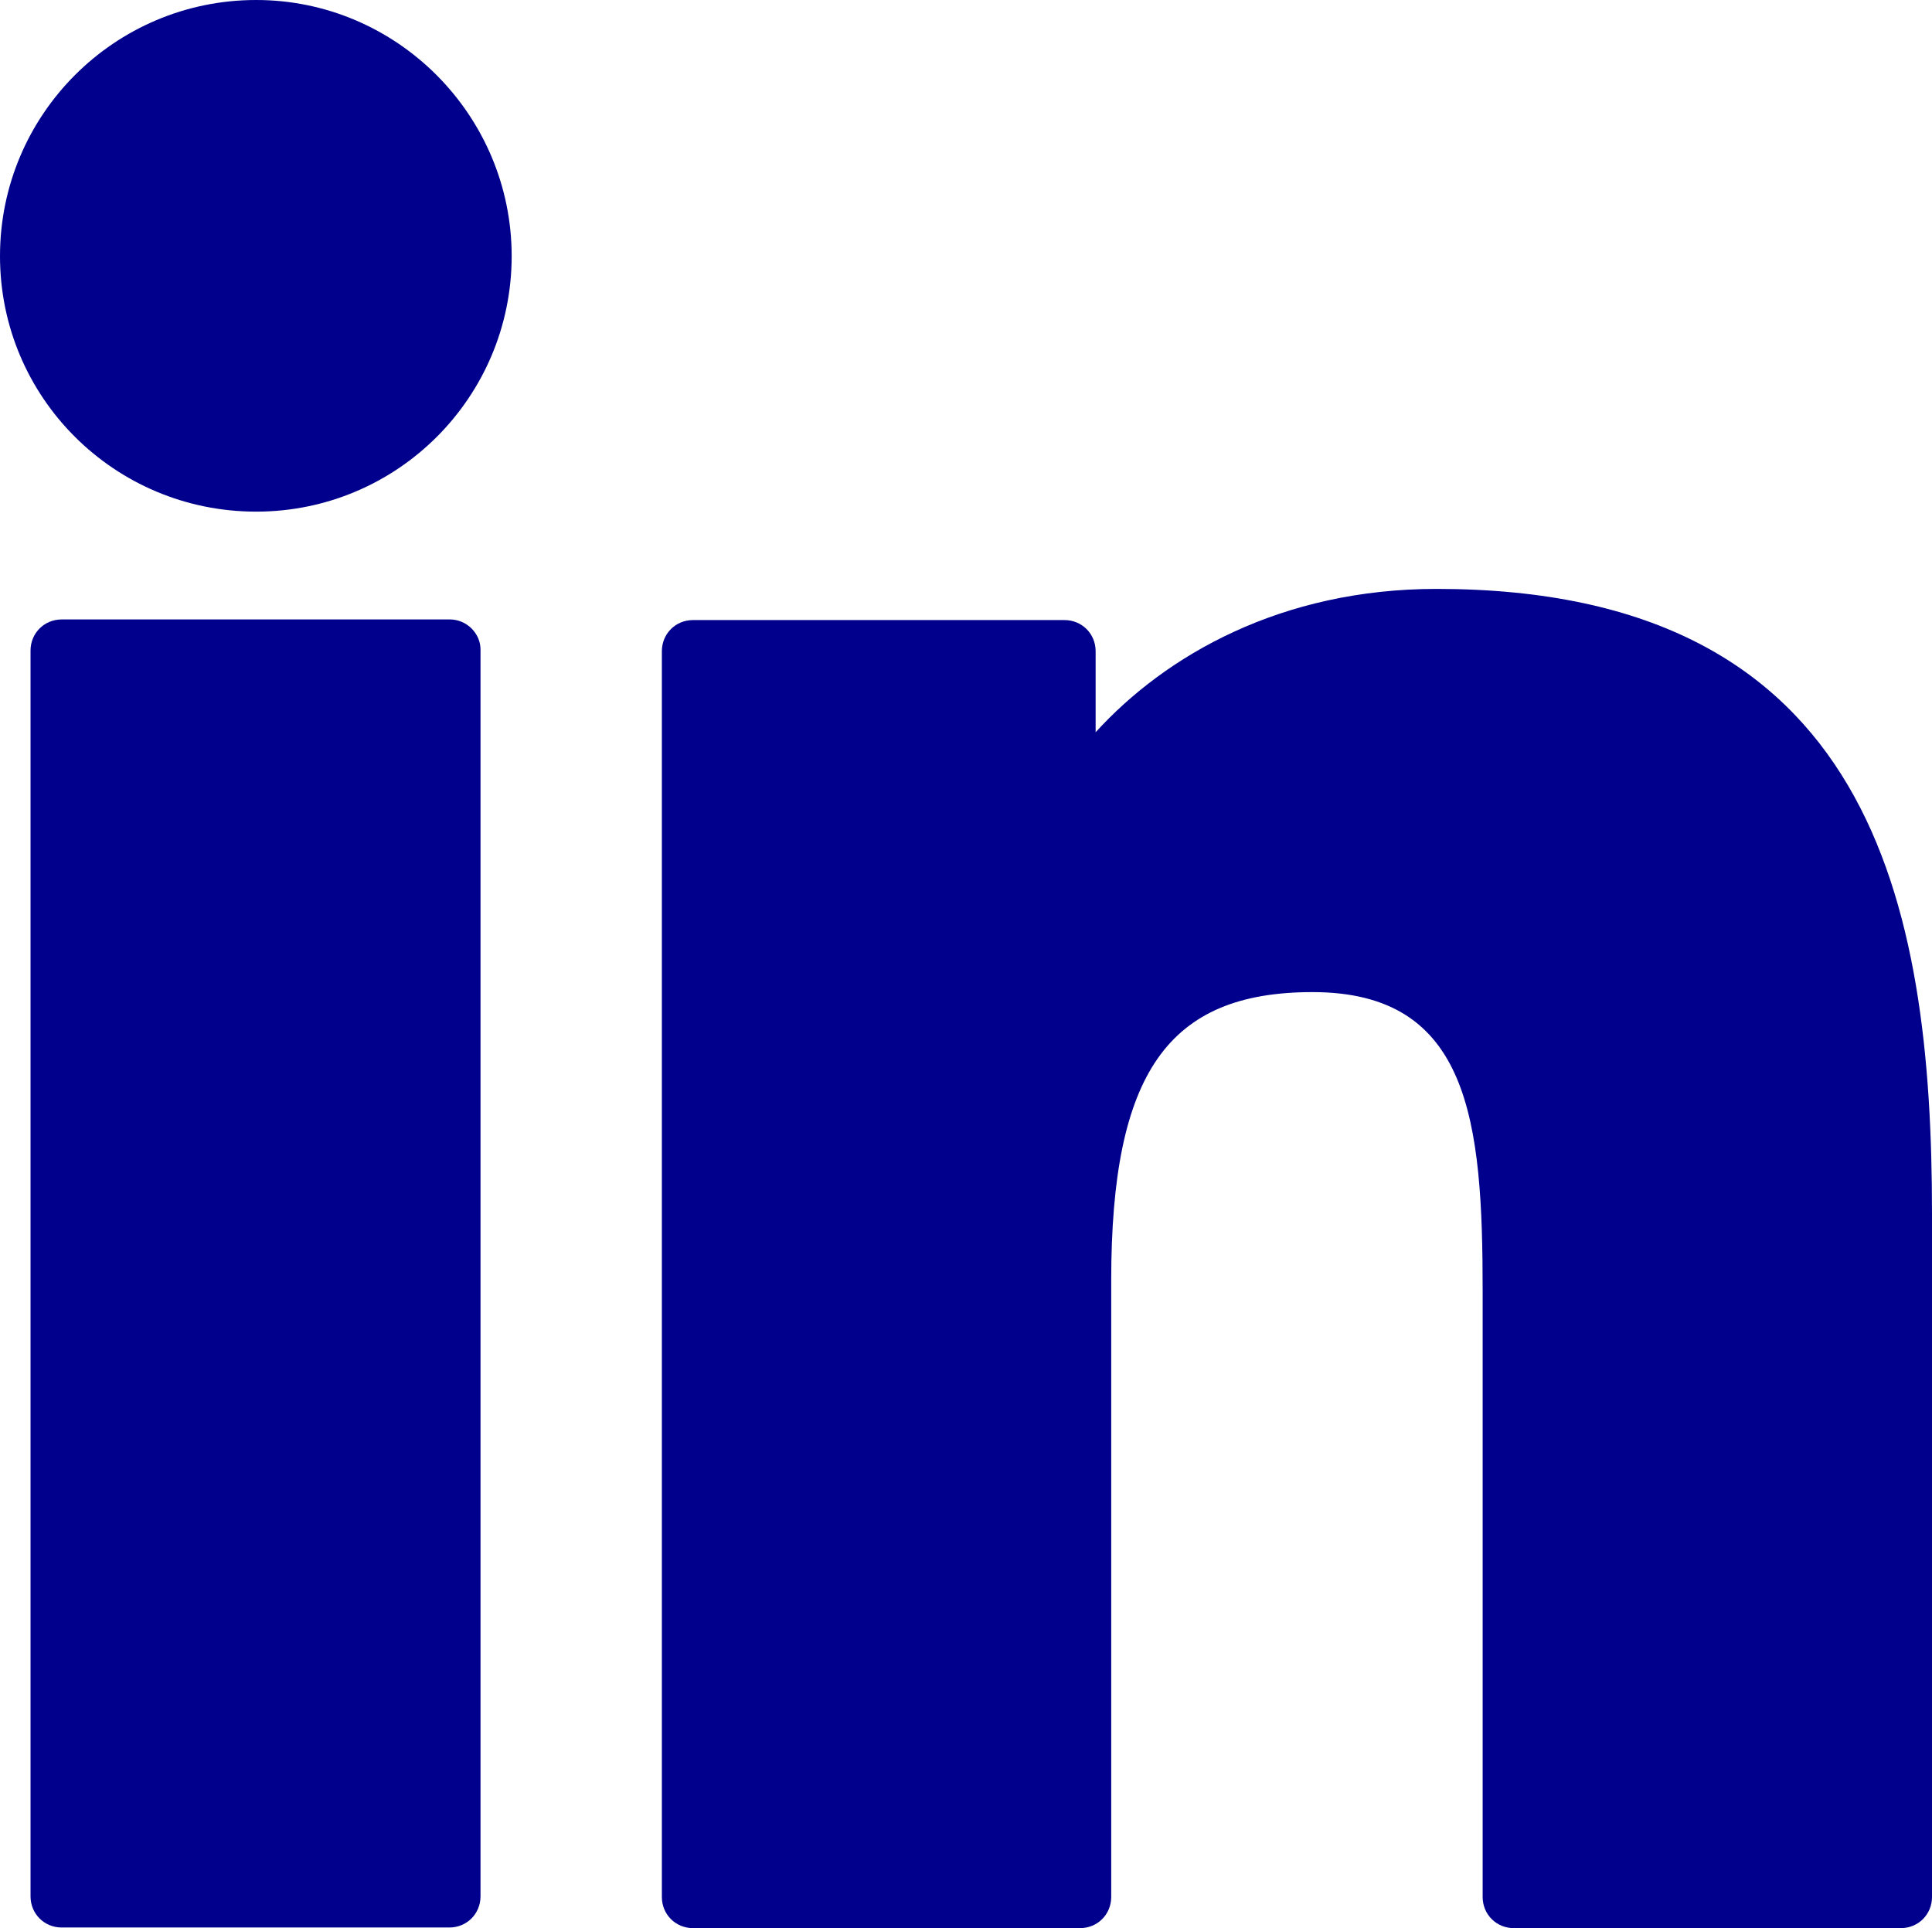 <?xml version="1.0" encoding="UTF-8"?><svg id="Layer_1" xmlns="http://www.w3.org/2000/svg" viewBox="0 0 310 309.4"><defs><style>.cls-1{fill:#00008c;stroke-width:0px;}</style></defs><path class="cls-1" d="m72.2,99.4H9.9c-2.8,0-5,2.2-5,5v199.9c0,2.8,2.2,5,5,5h62.2c2.8,0,5-2.2,5-5V104.4c.1-2.7-2.2-5-4.9-5Z"/><path class="cls-1" d="m41.1,0C18.4,0,0,18.4,0,41.1s18.4,41,41.1,41,41-18.4,41-41S63.7,0,41.1,0Z"/><path class="cls-1" d="m230.5,94.5c-25,0-43.5,10.7-54.7,23v-13c0-2.8-2.2-5-5-5h-59.6c-2.8,0-5,2.2-5,5v199.9c0,2.8,2.2,5,5,5h62.1c2.8,0,5-2.2,5-5v-98.9c0-33.3,9.1-46.3,32.3-46.3,25.3,0,27.3,20.8,27.3,48v97.2c0,2.8,2.2,5,5,5h62.1c2.8,0,5-2.2,5-5v-109.7c0-49.6-9.5-100.2-79.5-100.2Z"/></svg>